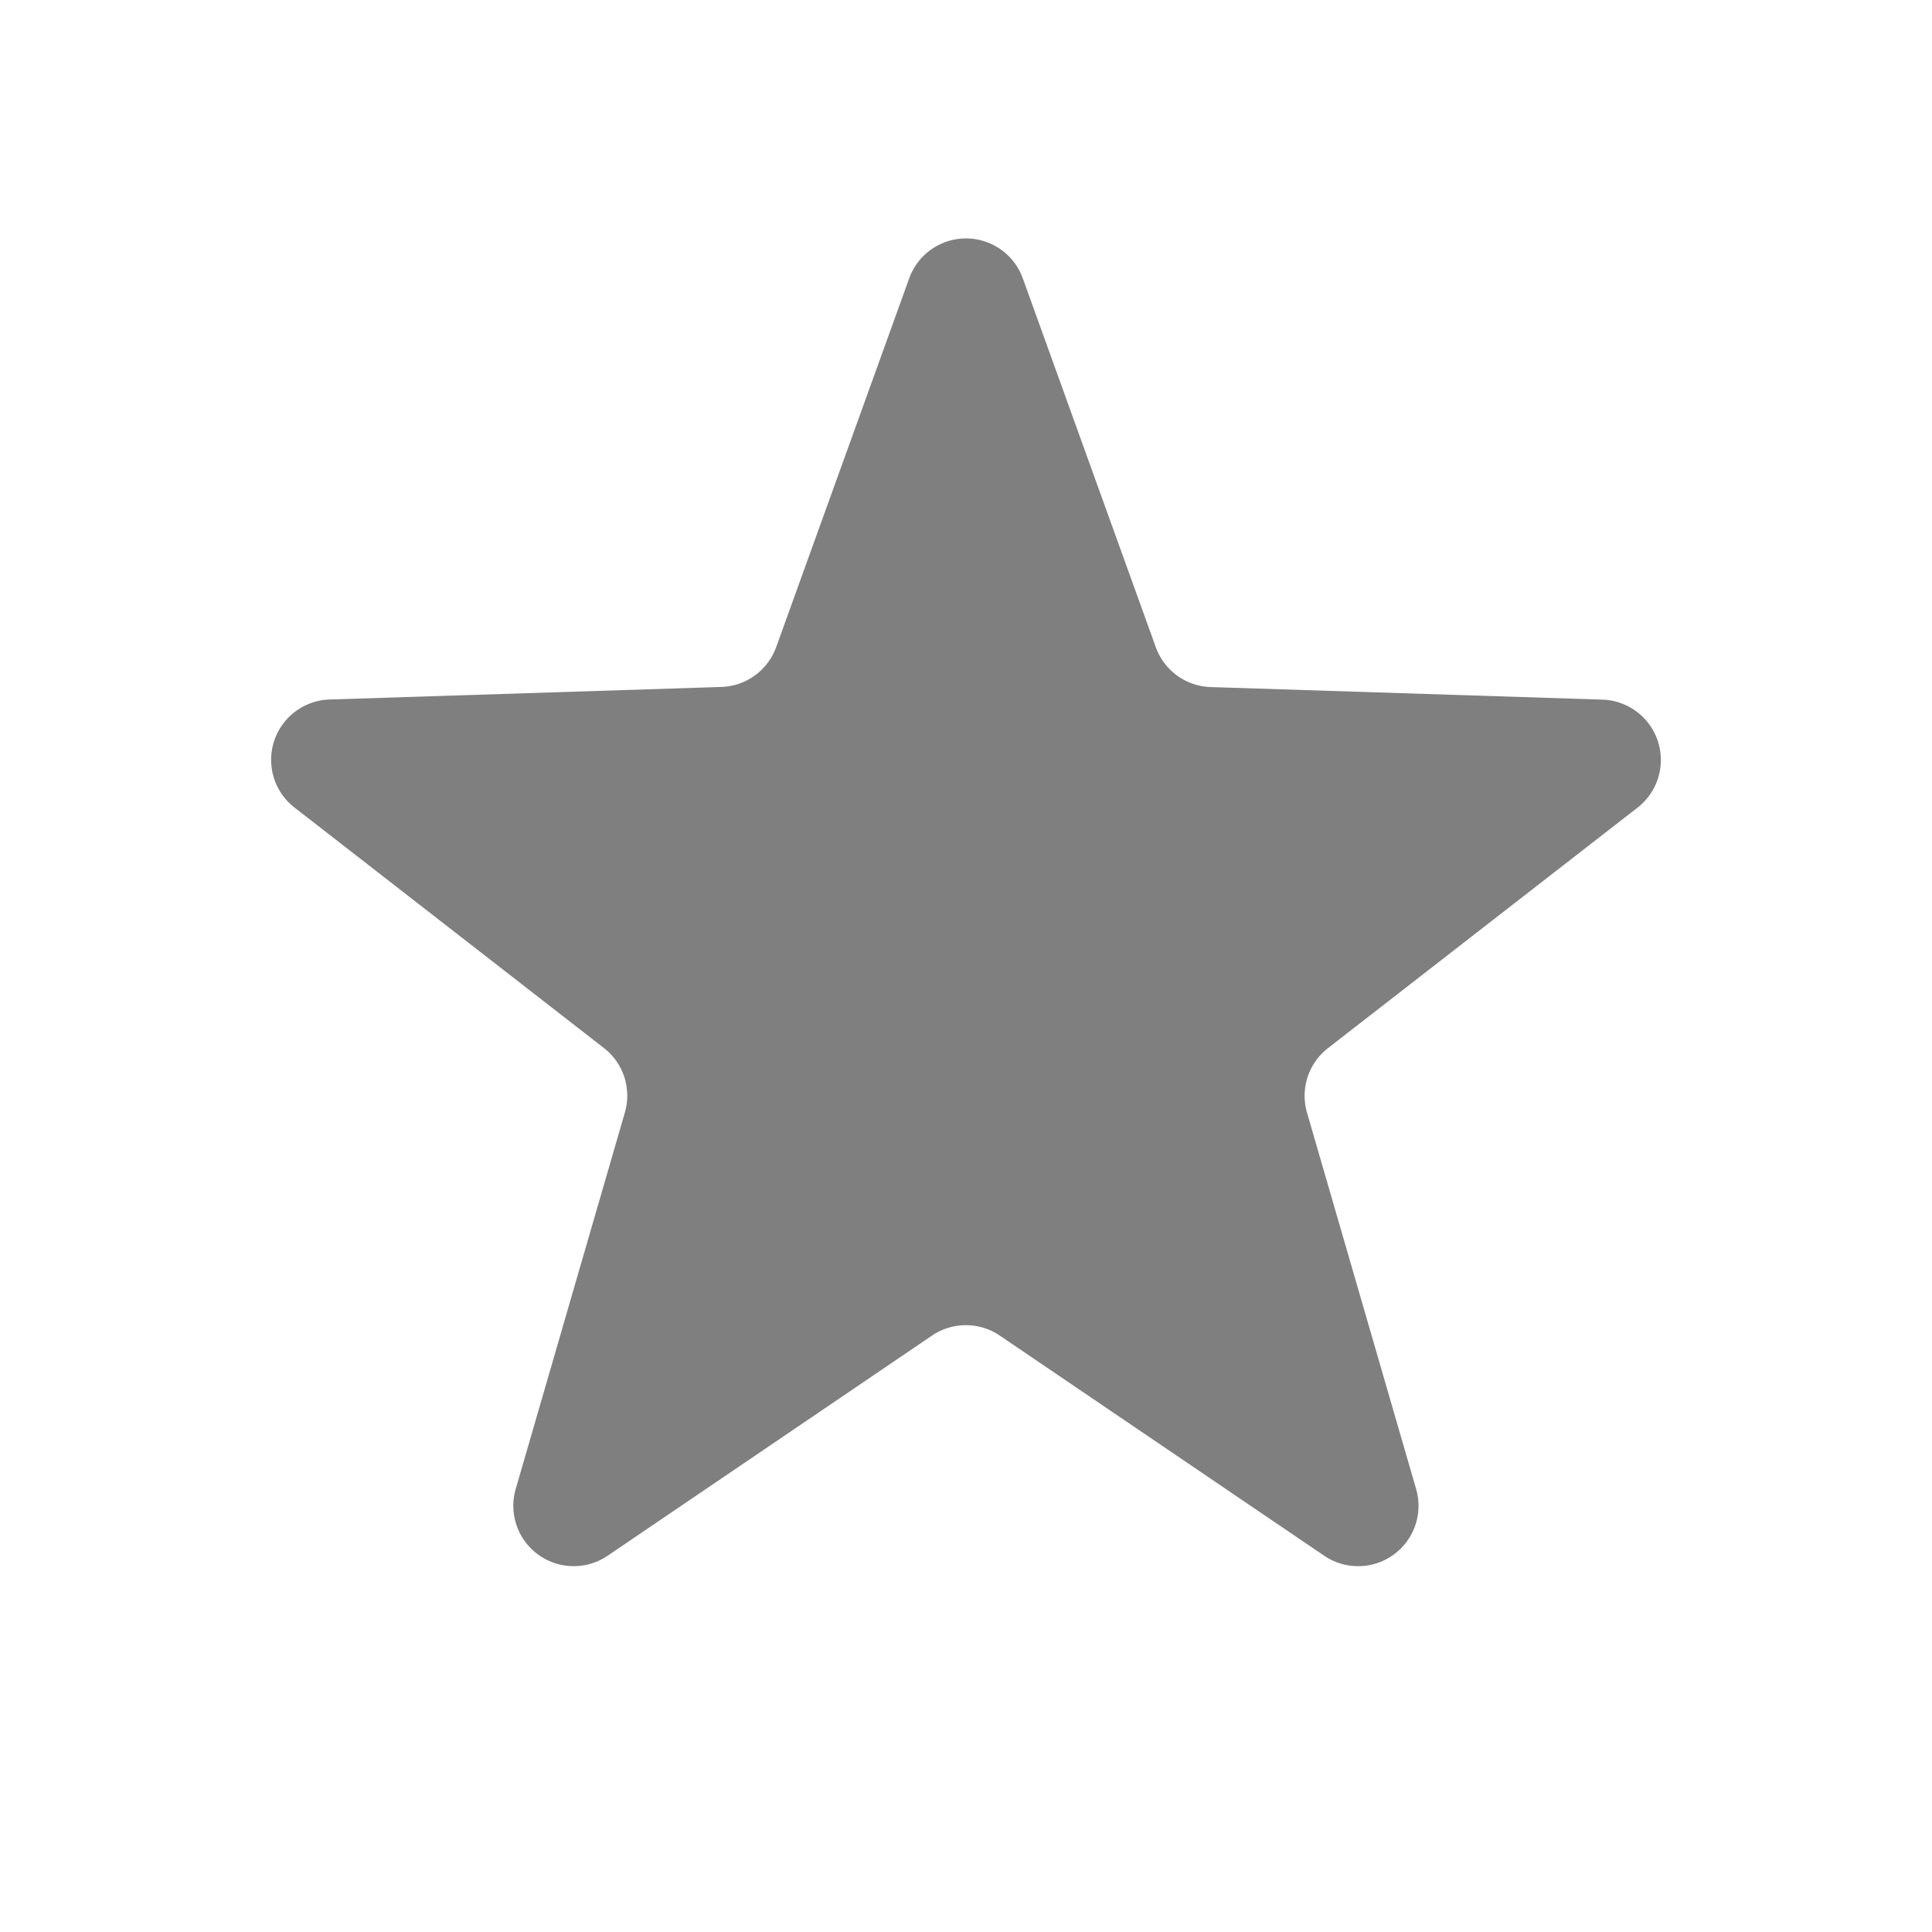 <svg xmlns="http://www.w3.org/2000/svg" width="16" height="16" fill="none"><path fill="#7F7F7F" d="M7.53 2.304a.5.5 0 0 1 .94 0L9.572 5.36a.5.5 0 0 0 .454.33l3.245.104a.5.5 0 0 1 .291.894L10.998 8.68a.5.5 0 0 0-.174.534l.904 3.118a.5.5 0 0 1-.76.553L8.28 11.061a.5.5 0 0 0-.562 0l-2.686 1.823a.5.5 0 0 1-.761-.553l.904-3.118a.5.5 0 0 0-.174-.534L2.438 6.687a.5.5 0 0 1 .29-.894l3.246-.104a.5.5 0 0 0 .454-.33L7.53 2.304Z"/></svg>